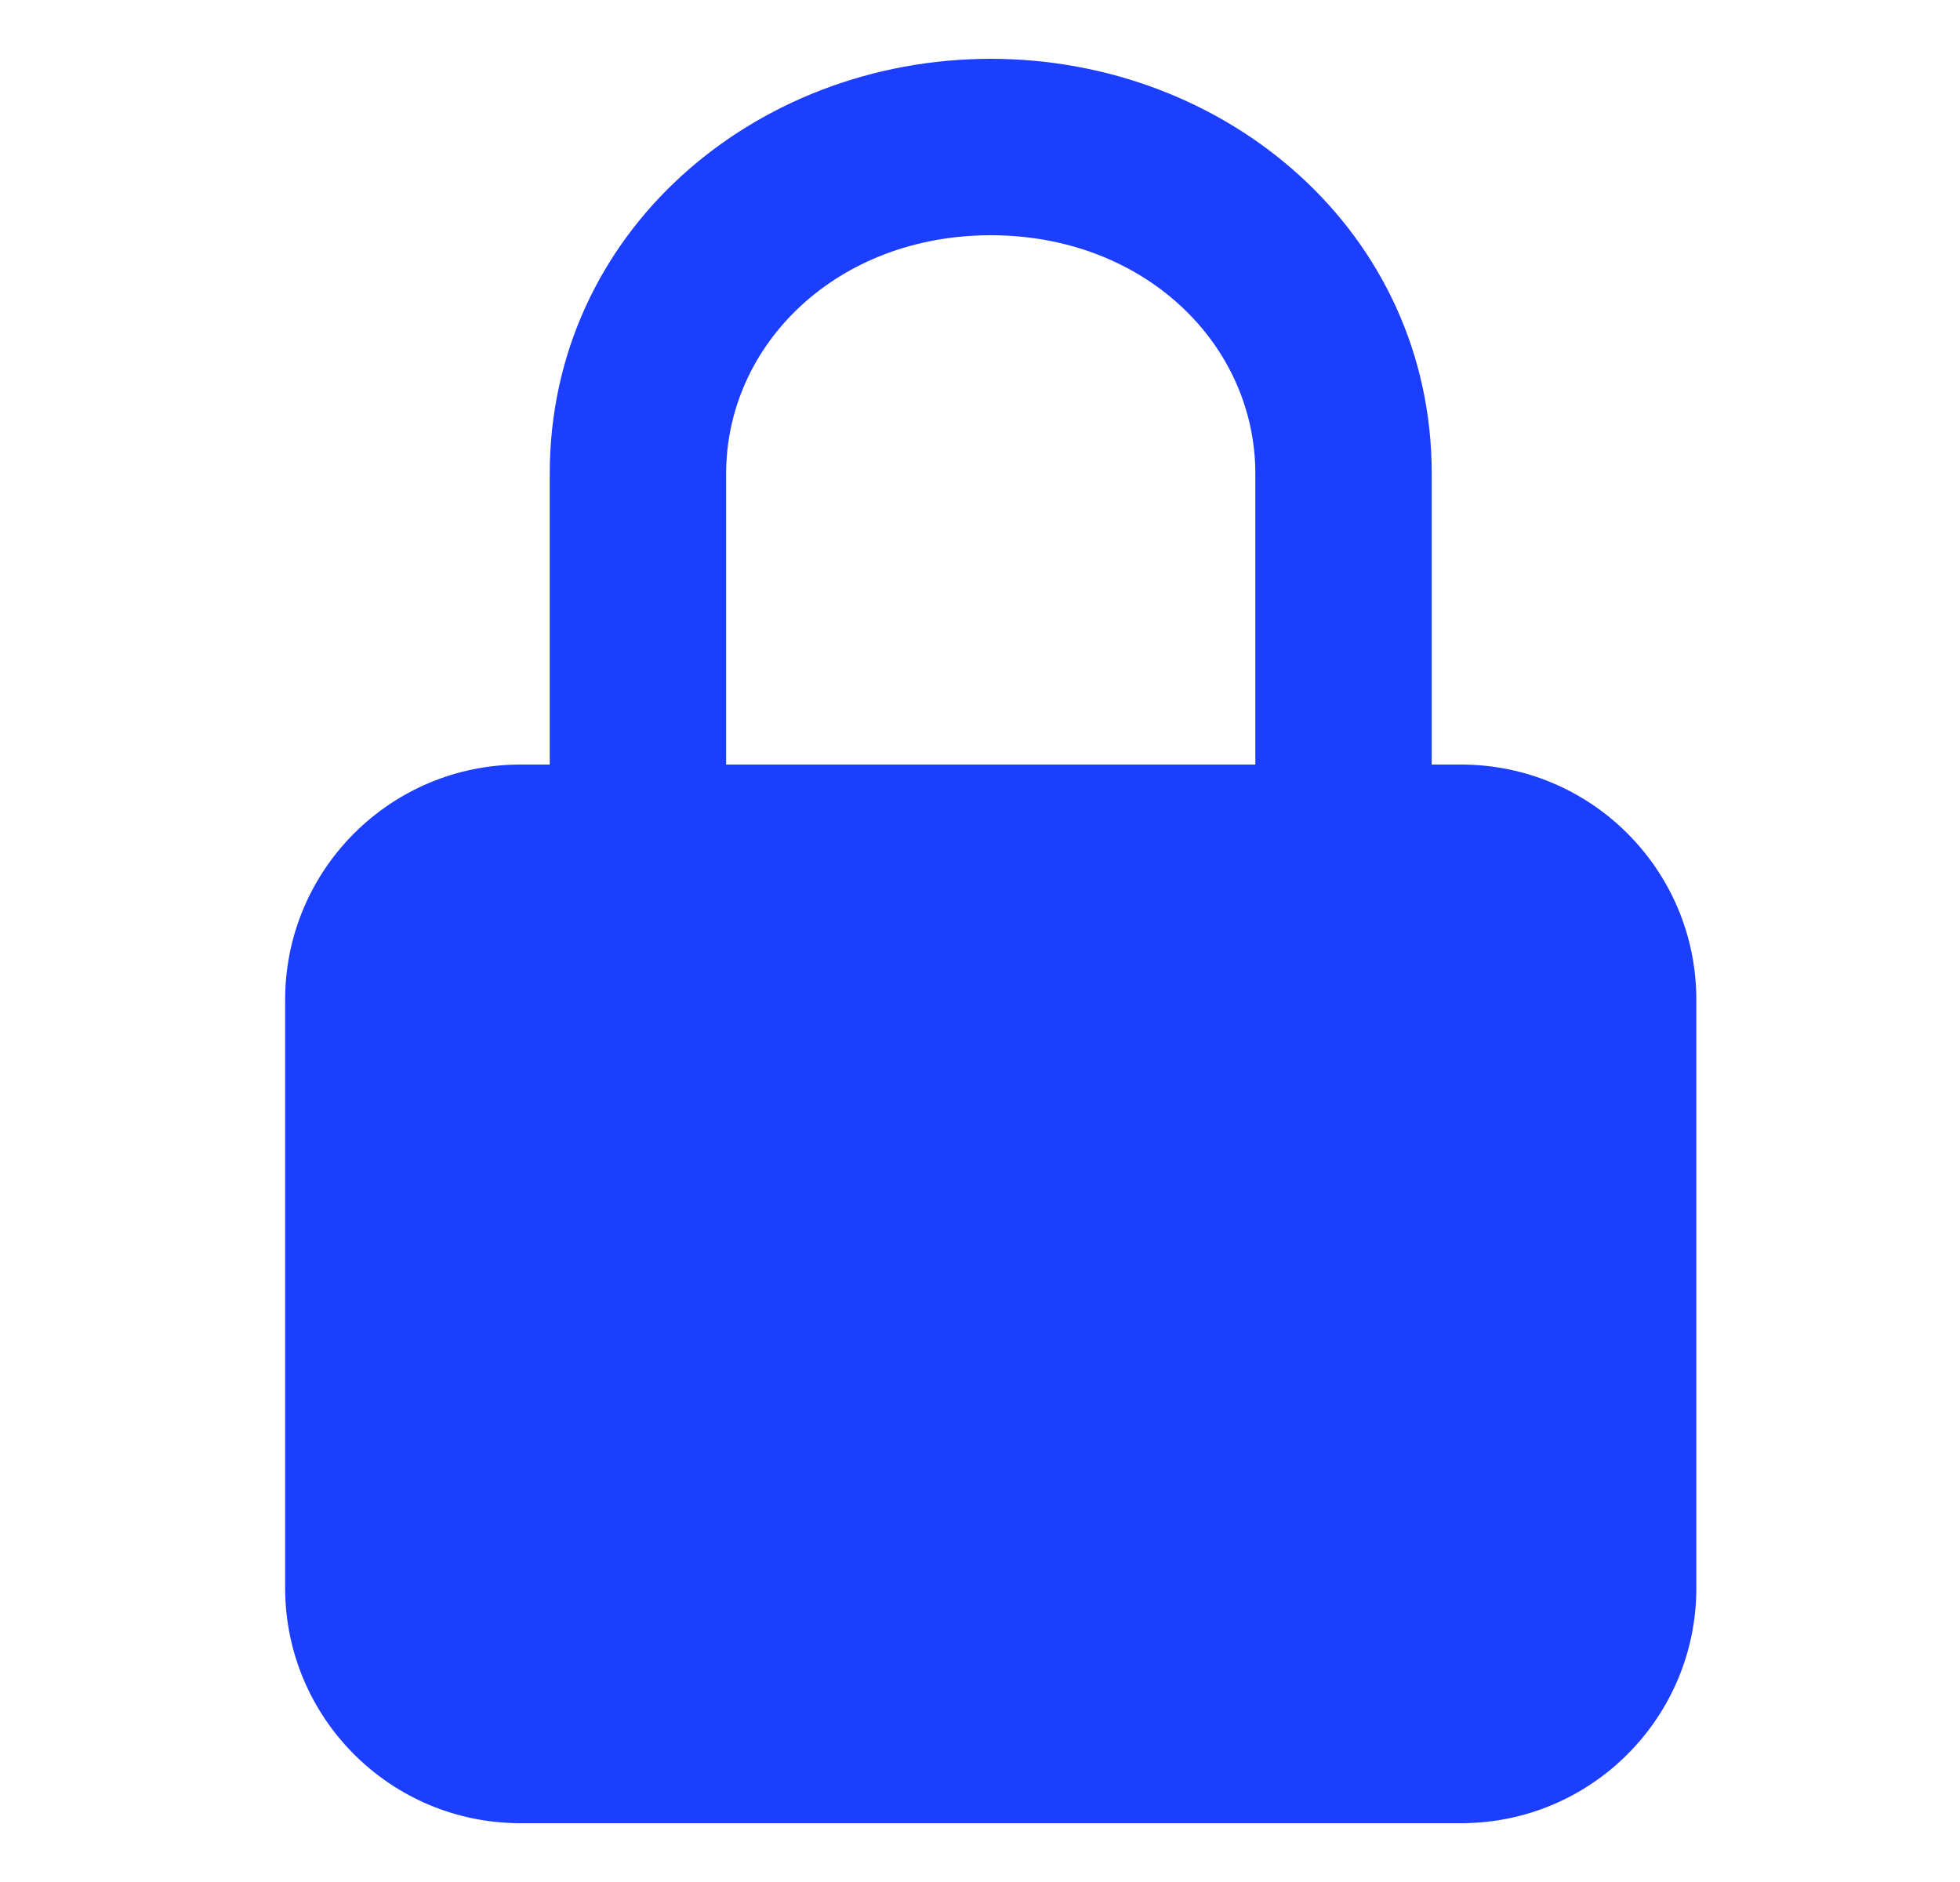 <?xml version="1.0" encoding="utf-8"?>
<svg xmlns="http://www.w3.org/2000/svg" width="25" height="24" viewBox="0 0 25 24" fill="none">
<g clip-path="url(#clip0_1723_2715)">
<path fill-rule="evenodd" clip-rule="evenodd" d="M9.262 6.042C9.262 4.387 10.678 3 12.637 3C14.596 3 16.012 4.387 16.012 6.042V9.75H9.262V6.042ZM7.012 9.75V6.042C7.012 2.962 9.625 0.75 12.637 0.75C15.648 0.75 18.262 2.962 18.262 6.042V9.75H18.637C20.294 9.75 21.637 11.093 21.637 12.75V20.25C21.637 21.907 20.294 23.25 18.637 23.25H6.637C4.98 23.25 3.637 21.907 3.637 20.25V12.75C3.637 11.093 4.98 9.75 6.637 9.75H7.012Z" fill="#1C3FFF"/>
</g>
<defs>
<clipPath id="clip0_1723_2715">
<rect width="24" height="24" fill="white" transform="translate(0.637)"/>
</clipPath>
</defs>
</svg>